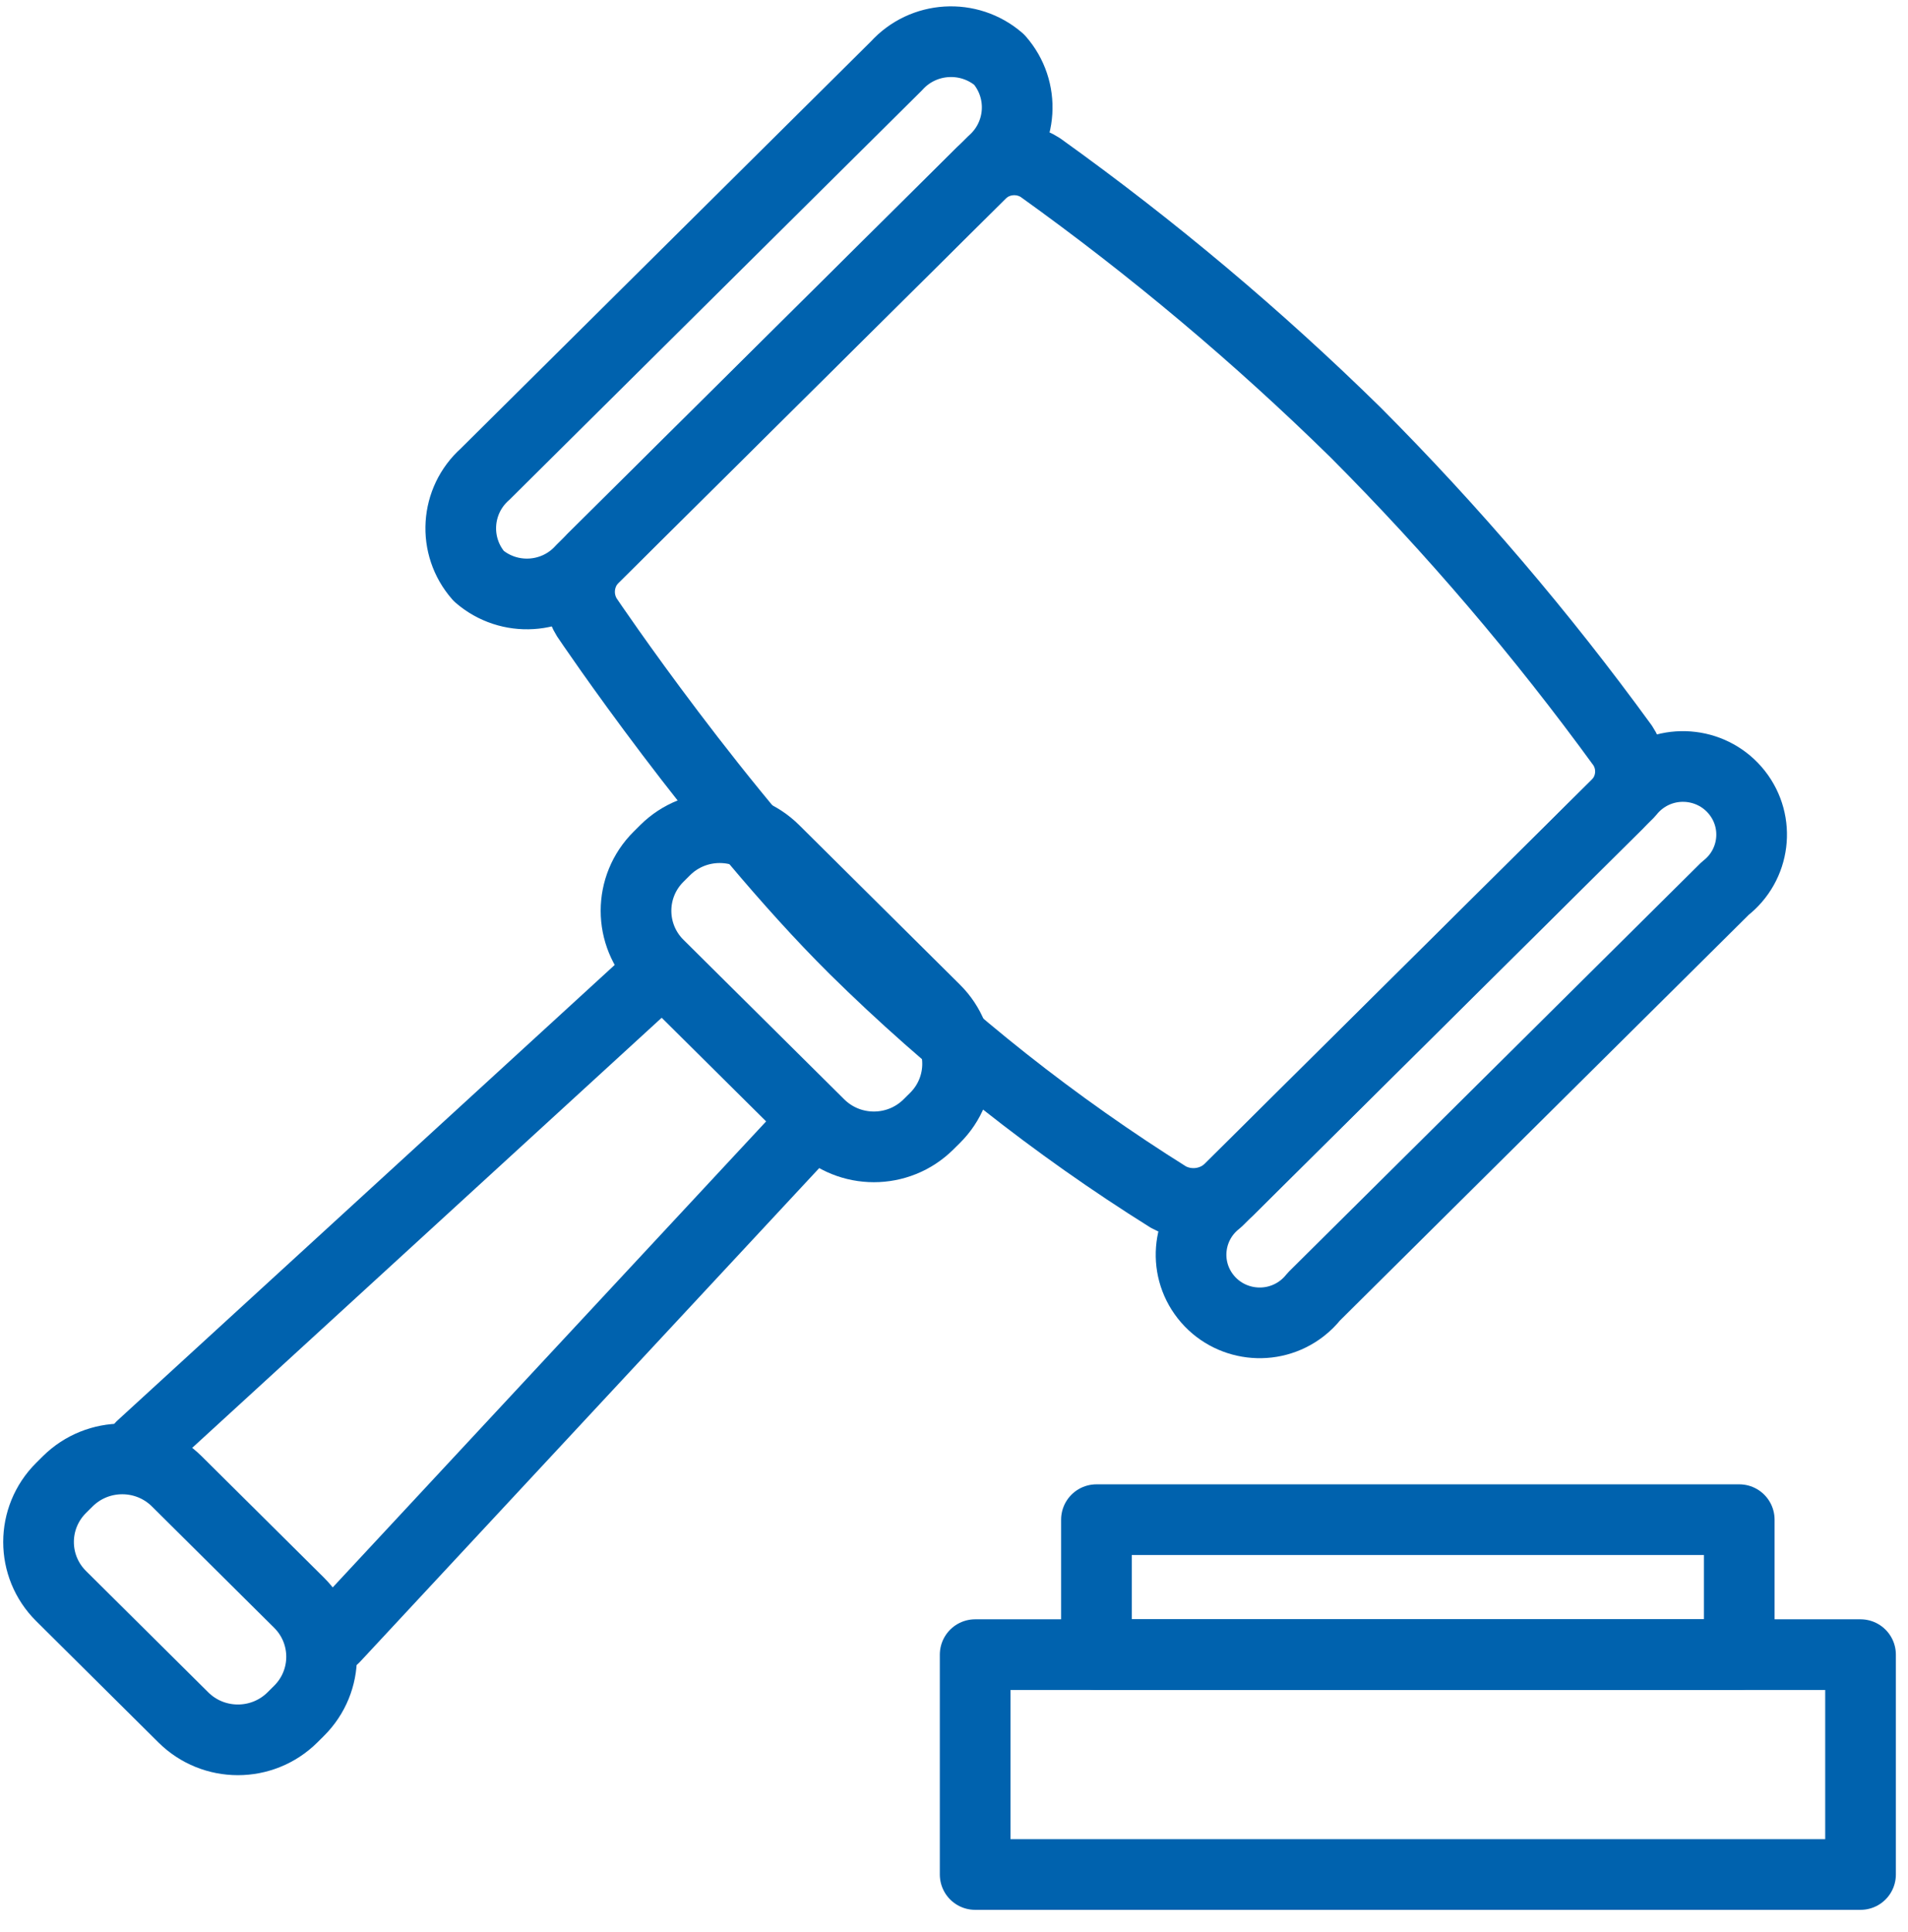 <?xml version="1.0" encoding="UTF-8"?>
<svg width="81px" height="82px" viewBox="0 0 81 82" version="1.1" xmlns="http://www.w3.org/2000/svg" xmlns:xlink="http://www.w3.org/1999/xlink">
    <!-- Generator: Sketch 49.3 (51167) - http://www.bohemiancoding.com/sketch -->
    <title>legal</title>
    <desc>Created with Sketch.</desc>
    <defs></defs>
    <g id="Desktop" stroke="none" stroke-width="1" fill="none" fill-rule="evenodd" stroke-linecap="round" stroke-linejoin="round">
        <g id="NQA-Product---no-quote" transform="translate(-826, -1604)" stroke="#0062AE" stroke-width="3">
            <g id="Benefits-of-ISO" transform="translate(0, 1388)">
                <g id="Benefit-Copy-2" transform="translate(741, 217)">
                    <g id="legal" transform="translate(86, 0)">
                        <g id="Group-17">
                            <path d="M5.008,60.391 L26.281,40.906" id="Stroke-2"></path>
                            <path d="M32.826,47.401 L13.19,68.51" id="Stroke-1"></path>
                            <path d="M1.595,62.154 L1.876,61.875 C3.154,60.608 5.225,60.608 6.504,61.875 L11.694,67.026 C12.972,68.294 12.972,70.35 11.694,71.618 L11.413,71.897 C10.135,73.165 8.063,73.165 6.785,71.897 L1.595,66.746 C0.317,65.479 0.317,63.423 1.595,62.154 Z" id="Stroke-4"></path>
                            <path d="M26.959,35.362 L27.239,35.083 C28.517,33.815 30.589,33.815 31.868,35.083 L38.694,41.857 C39.972,43.125 39.972,45.182 38.694,46.45 L38.413,46.728 C37.135,47.996 35.063,47.996 33.785,46.728 L26.959,39.955 C25.681,38.687 25.681,36.63 26.959,35.362 Z" id="Stroke-6"></path>
                            <path d="M24.165,22.708 C23.524,23.39 23.421,24.414 23.915,25.207 C23.915,25.207 29.554,33.599 35.281,39.282 C39.32,43.265 43.788,46.797 48.605,49.813 C49.438,50.264 50.468,50.139 51.165,49.5 L67.669,33.123 C68.309,32.446 68.399,31.422 67.888,30.645 C64.461,25.933 60.671,21.491 56.554,17.361 C52.391,13.274 47.915,9.515 43.167,6.114 C42.383,5.606 41.352,5.695 40.669,6.331 L24.165,22.708 Z" id="Stroke-8"></path>
                            <path d="M50.686,49.976 C49.417,50.959 49.19,52.776 50.18,54.036 C51.17,55.295 53.001,55.52 54.271,54.537 C54.459,54.391 54.629,54.222 54.777,54.036 L72.24,36.708 C73.509,35.725 73.735,33.907 72.745,32.648 C71.755,31.388 69.924,31.163 68.655,32.146 C68.466,32.292 68.295,32.461 68.149,32.648 L50.686,49.976 Z" id="Stroke-10"></path>
                            <path d="M19.595,19.124 C18.328,20.251 18.208,22.179 19.326,23.451 C20.608,24.56 22.55,24.441 23.686,23.184 L41.148,5.856 C42.415,4.73 42.535,2.802 41.417,1.53 C40.135,0.42 38.192,0.539 37.058,1.796 L19.595,19.124 Z" id="Stroke-12"></path>
                            <polygon id="Stroke-14" points="45.547 69.232 72.836 69.232 72.836 63.503 45.547 63.503"></polygon>
                            <polygon id="Stroke-16" points="40.398 78.564 77.985 78.564 77.985 69.232 40.398 69.232"></polygon>
                        </g>
                    </g>
                </g>
            </g>
        </g>
    </g>
</svg>